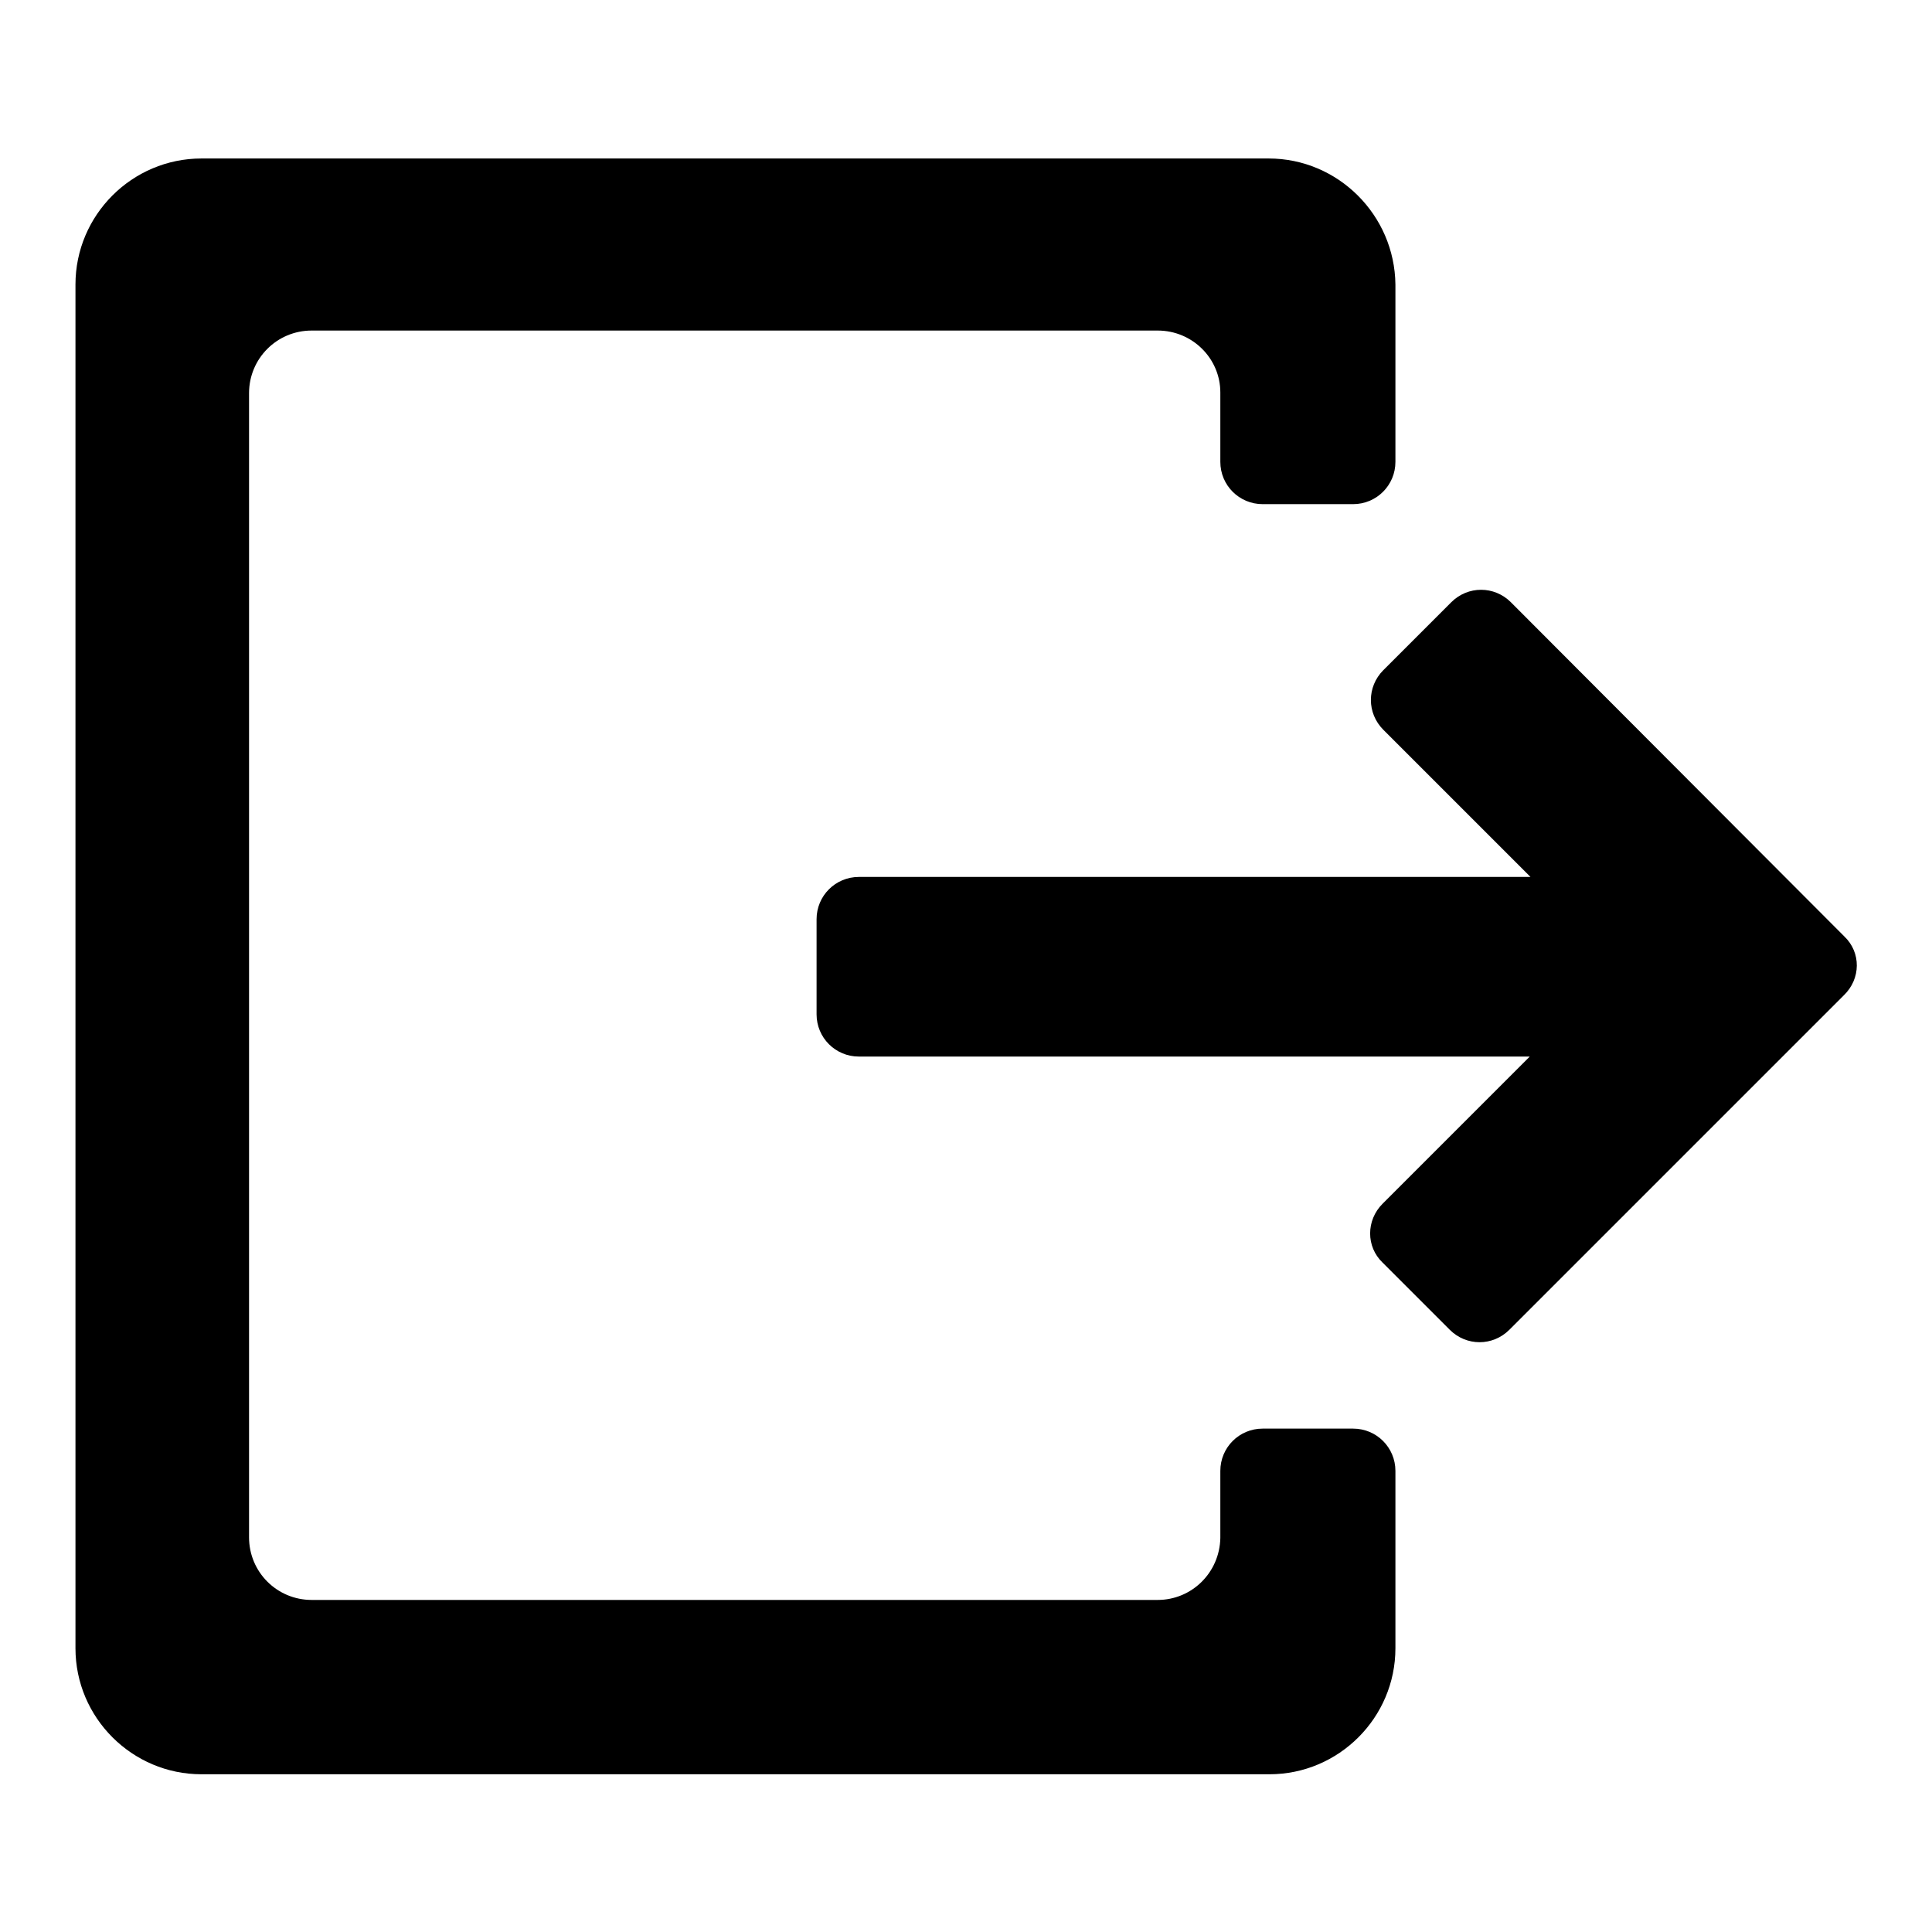 <?xml version="1.0" encoding="utf-8"?>
<!-- Svg Vector Icons : http://www.onlinewebfonts.com/icon -->
<!DOCTYPE svg PUBLIC "-//W3C//DTD SVG 1.1//EN" "http://www.w3.org/Graphics/SVG/1.1/DTD/svg11.dtd">
<svg version="1.1" xmlns="http://www.w3.org/2000/svg" xmlns:xlink="http://www.w3.org/1999/xlink" x="0px" y="0px" viewBox="0 0 256 256" enable-background="new 0 0 256 256" xml:space="preserve">
<g><g><path fill="#000000" d="M244.4,124.1l-44.2-44.3c-2.2-2.2-5.7-2.2-7.9,0l-9,9c-2.2,2.2-2.2,5.7,0,7.9l19.5,19.5h-89c-3.1,0-5.6,2.5-5.6,5.6v12.6c0,3.1,2.5,5.6,5.6,5.6h88.9l-19.5,19.5c-2.2,2.2-2.2,5.7,0,7.8l8.9,8.9c2.2,2.2,5.7,2.2,7.9,0l35.4-35.4l0,0l8.9-8.9C246.6,129.7,246.6,126.2,244.4,124.1L244.4,124.1z M168.1,21H26.7C17.5,21,10,28.5,10,37.7v180.7c0,9.2,7.5,16.7,16.7,16.7h141.5c9.2,0,16.7-7.5,16.7-16.7v-23.5c0-3.1-2.5-5.6-5.6-5.6h-12c-3.1,0-5.6,2.5-5.6,5.6v8.9c-0.1,4.6-3.8,8.2-8.3,8.2H41.3c-4.6,0-8.3-3.7-8.3-8.3V52.1c0-4.6,3.7-8.3,8.3-8.3h112.1c4.6,0,8.3,3.7,8.3,8.2v9.2c0,3.1,2.5,5.6,5.6,5.6h12c3.1,0,5.6-2.5,5.6-5.6V37.7C184.8,28.5,177.3,21,168.1,21L168.1,21z"/></g></g>
</svg>